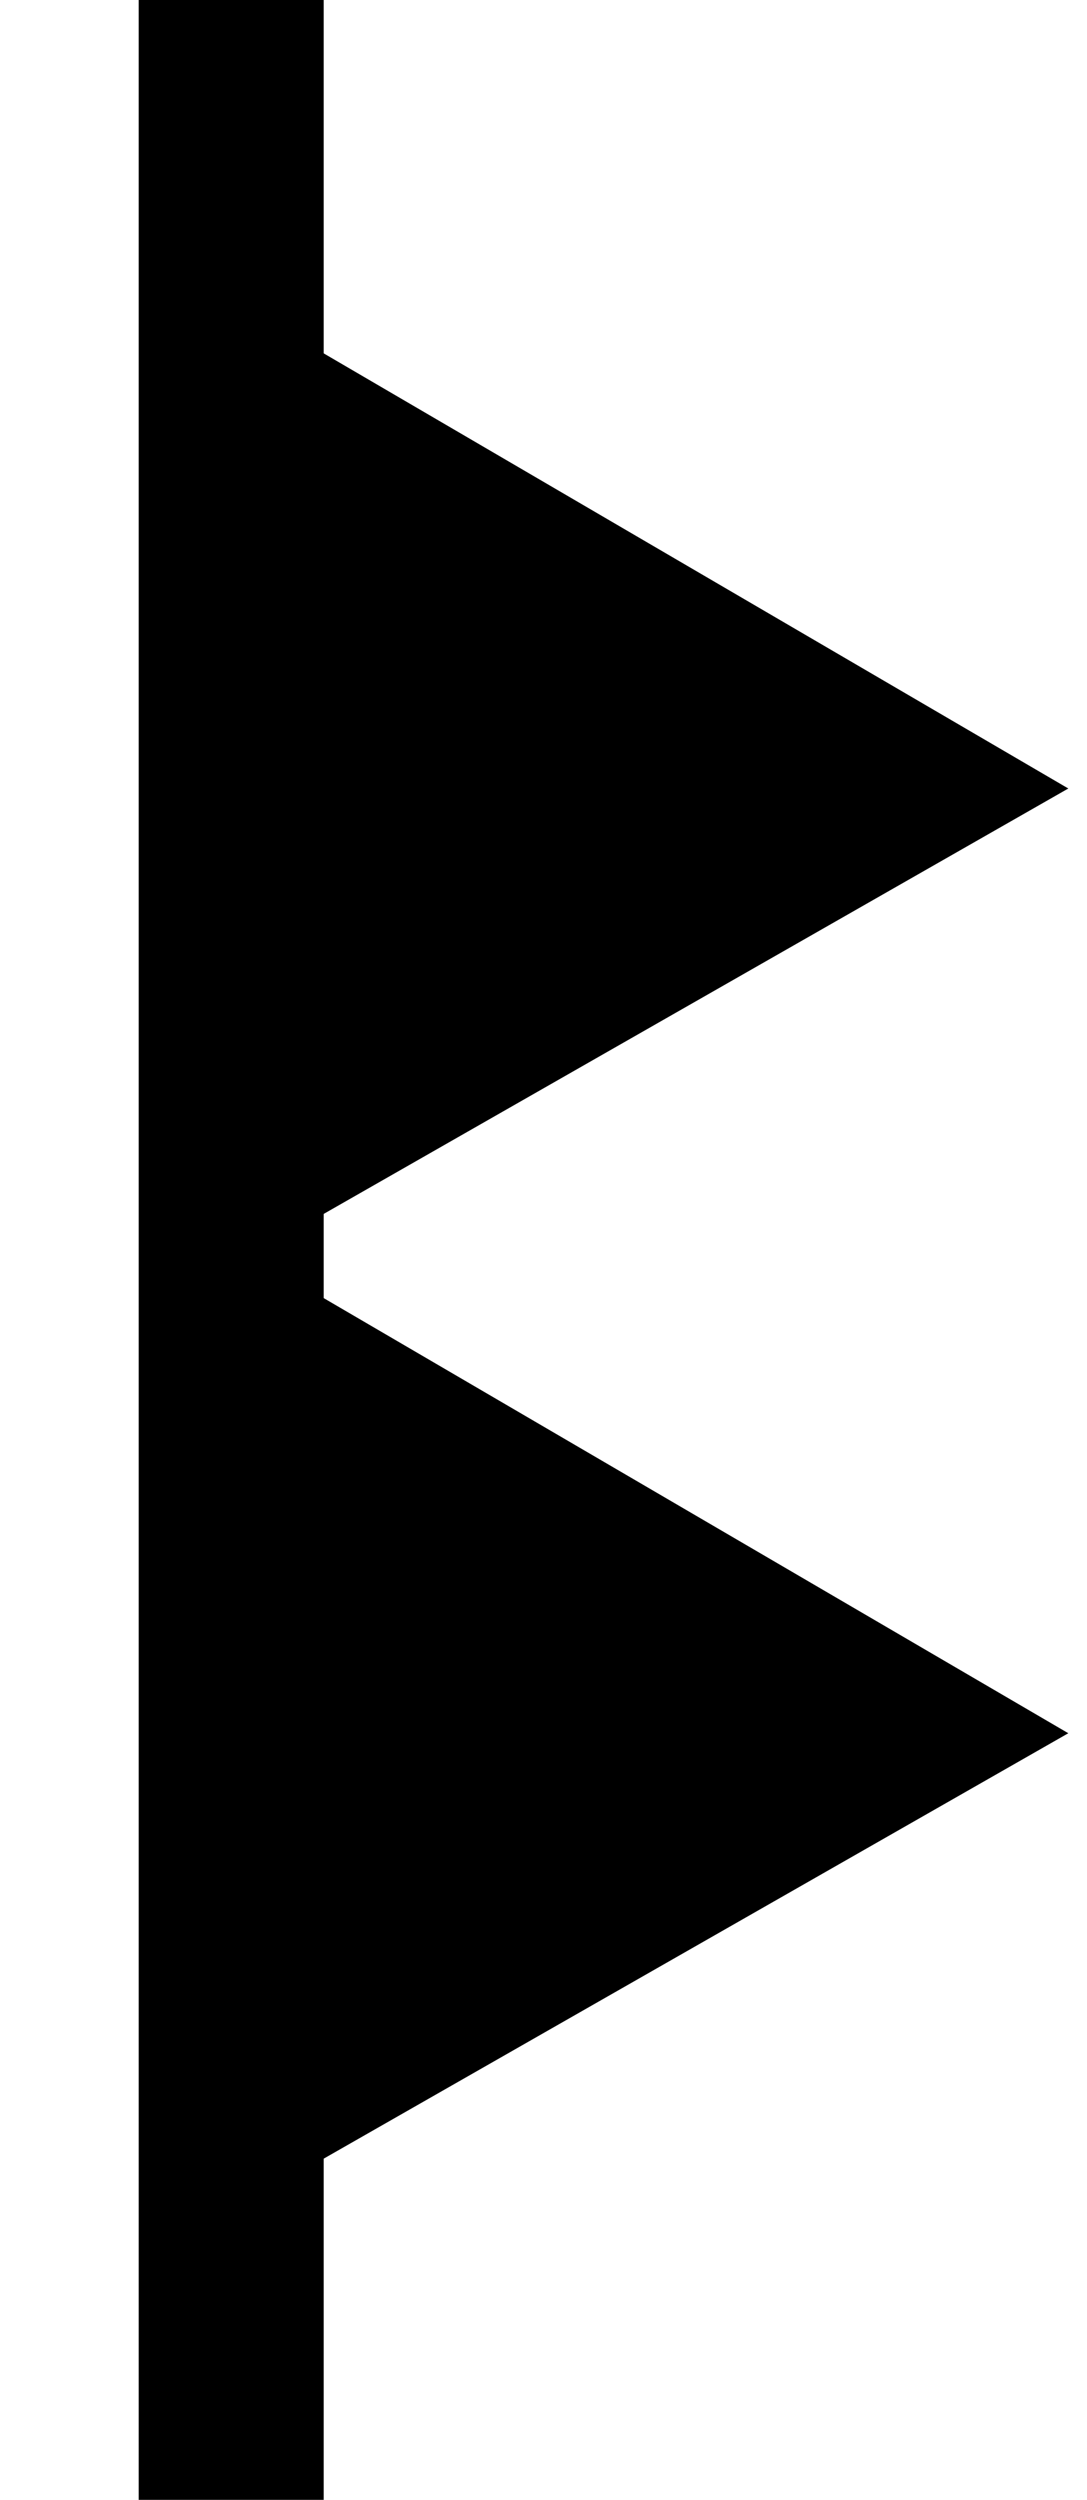 <svg width="47" height="108" viewBox="0 0 47 108" fill="none" xmlns="http://www.w3.org/2000/svg">
<rect x="13.996" y="108" width="8" height="108" transform="rotate(-180 13.996 108)" fill="black"/>
<path d="M46.192 74.88L11.73 54.758L11.535 94.664L46.192 74.88Z" fill="black"/>
<path d="M46.192 34.065L11.73 13.943L11.535 53.849L46.192 34.065Z" fill="black"/>
</svg>
